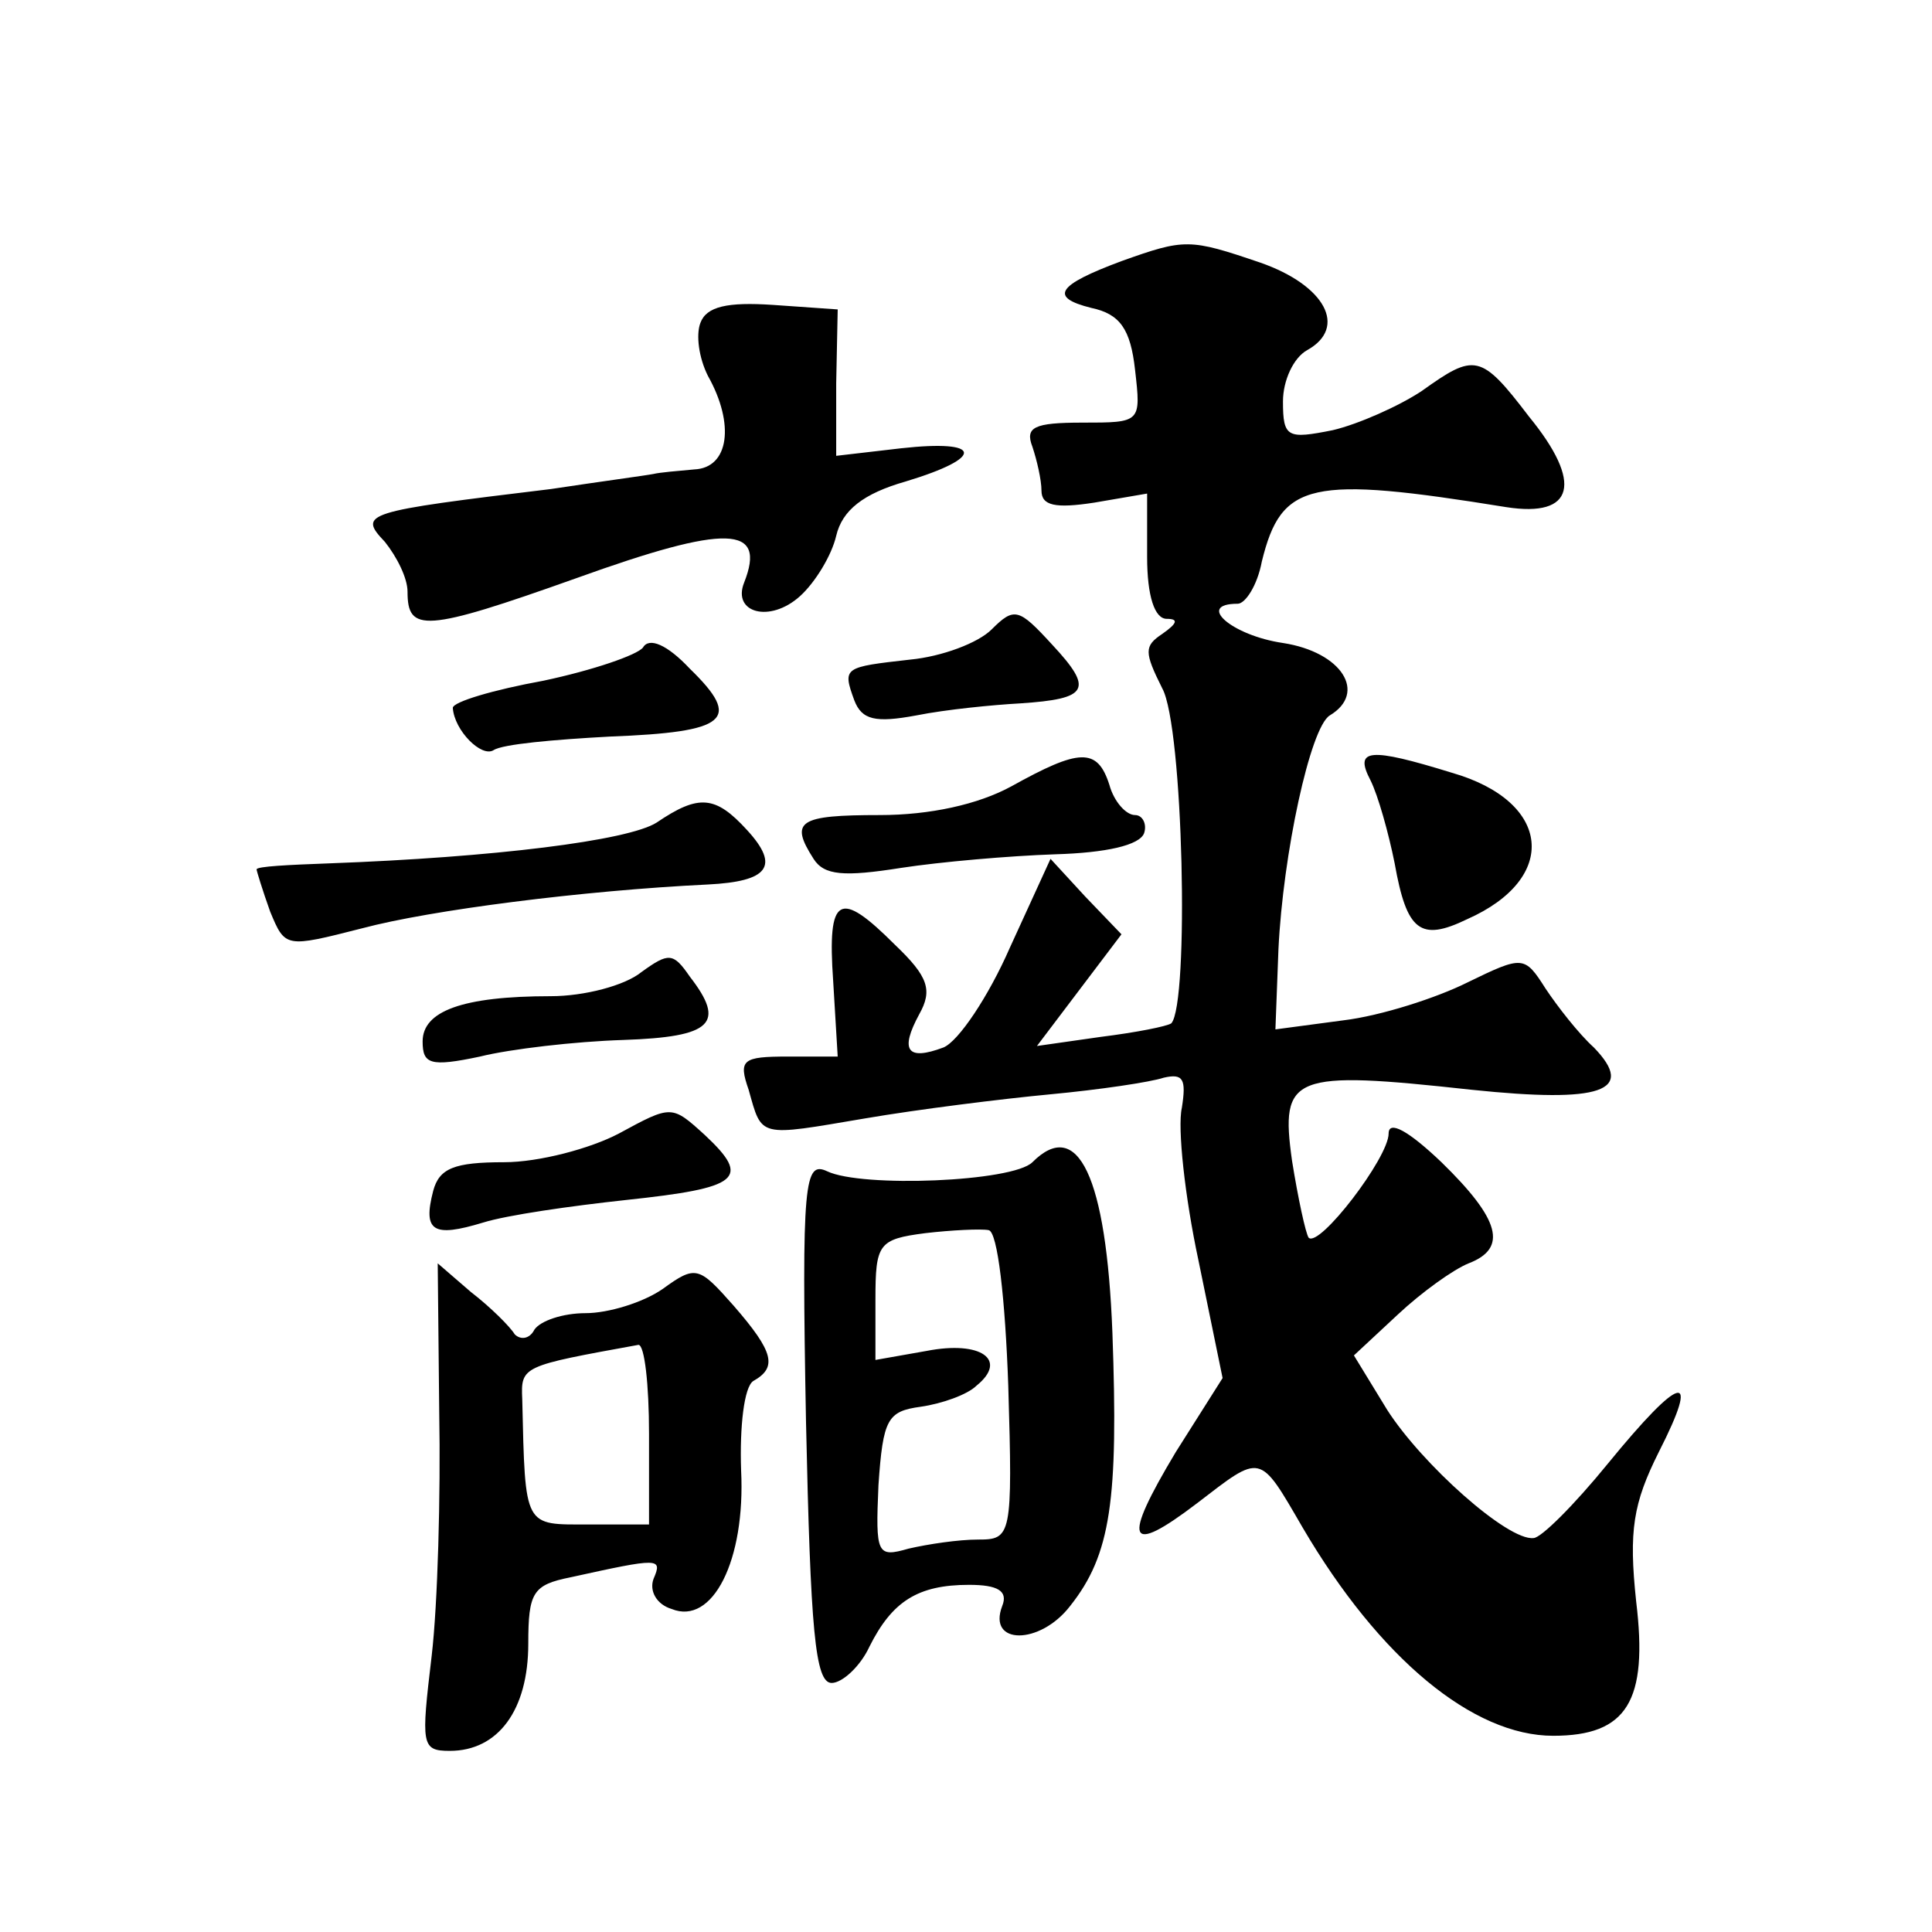 <?xml version="1.0" standalone="no"?>
<!DOCTYPE svg PUBLIC "-//W3C//DTD SVG 20010904//EN"
 "http://www.w3.org/TR/2001/REC-SVG-20010904/DTD/svg10.dtd">
<svg version="1.0" xmlns="http://www.w3.org/2000/svg"
 width="128pt" height="128pt" viewBox="0 0 128 128"
 preserveAspectRatio="xMidYMid meet">
<g transform="translate(0,128) scale(0.1,-0.1)"
fill="#0" stroke="none">
<path d="M743 1107 c-43 -16 -48 -24 -20 -31 19 -4 26 -14 29 -41 4 -35 4 -35 -35
-35 -32 0 -38 -3 -33 -16 3 -9 6 -22 6 -29 0 -10 9 -12 35 -8 l35 6 0 -42 c0 -26
5 -41 13 -41 8 0 7 -3 -3 -10 -12 -8 -12 -12 0 -36 14 -25 18 -209 6 -222 -3 -2
-23 -6 -47 -9 l-42 -6 28 37 28 37 -24 25 -23 25 -27 -59 c-14 -32 -34 -62 -44
-66 -24 -9 -29 -2 -16 22 9 16 6 25 -16 46 -37 37 -45 33 -41 -24 l3 -50 -33 0
c-30 0 -33 -2 -26 -22 9 -32 6 -31 77 -19 35 6 91 13 123 16 32 3 66 8 75 11 13
3 15 -1 12 -20 -3 -13 2 -59 11 -101 l16 -78 -31 -49 c-36 -60 -32 -69 14 -34 43
33 41 34 70 -16 51 -87 113 -138 166 -138 49 0 63 23 55 89 -5 47 -2 65 15 99 28
55 15 52 -34 -8 -22 -27 -44 -49 -49 -49 -17 -2 -74 49 -97 85 l-22 36 29 27 c16
15 37 30 47 34 26 10 21 29 -18 67 -22 21 -35 28 -35 19 0 -16 -46 -76 -53 -69
-2 3 -7 26 -11 51 -8 57 0 60 119 47 86 -9 109 -1 81 28 -10 9 -24 27 -32 39 -14
22 -15 22 -52 4 -20 -10 -57 -22 -82 -25 l-45 -6 2 53 c3 63 21 147 34 155 25 15
8 42 -31 48 -34 5 -58 26 -30 26 5 0 13 12 16 28 13 53 32 57 162 36 45 -7 51 16
15 60 -32 42 -36 42 -71 17 -15 -10 -42 -22 -59 -26 -30 -6 -33 -5 -33 19 0 14
7 29 16 34 27 15 12 43 -31 58 -47 16 -50 16 -92 1z M464 1066 c-3 -8 -1 -23 5
-35 18 -32 14 -61 -9 -62 -11 -1 -23 -2 -27 -3 -5 -1 -35 -5 -68 -10 -124 -15 -128
-16 -110 -35 8 -10 15 -24 15 -33 0 -27 11 -27 112 9 100 36 126 35 111 -3 -8 -20
17 -27 37 -9 10 9 21 27 24 40 4 17 18 28 46 36 53 16 51 28 -3 22 l-43 -5 0 48
1 49 -43 3 c-30 2 -44 -1 -48 -12z M657 863 c-9 -9 -33 -18 -54 -20 -44 -5 -45
-5 -37 -27 5 -13 14 -15 41 -10 20 4 51 7 69 8 45 3 49 9 21 39 -22 24 -25 25 -40
10z M426 851 c-4 -5 -33 -15 -66 -22 -33 -6 -60 -14 -60 -18 1 -15 19 -33 27 -28
6 4 40 7 77 9 78 3 88 11 53 45 -15 16 -27 21 -31 14z M670 759 c-22 -12 -54 -19
-87 -19 -54 0 -60 -4 -44 -29 7 -11 20 -12 58 -6 26 4 72 8 102 9 34 1 56 6 59
14 2 6 -1 12 -6 12 -6 0 -14 9 -17 20 -8 25 -20 24 -65 -1z M908 763 c5 -10 12
-35 16 -55 8 -45 17 -52 48 -37 61 27 56 78 -10 97 -55 17 -65 16 -54 -5z M435
735 c-19 -12 -108 -23 -217 -27 -27 -1 -48 -2 -48 -4 0 -1 4 -14 9 -28 10 -24 10
-24 61 -11 45 12 146 25 229 29 40 2 48 12 26 36 -21 23 -32 24 -60 5z M425 636
c-11 -9 -38 -16 -60 -16 -59 0 -85 -10 -85 -30 0 -15 5 -17 38 -10 20 5 63 10 95
11 59 2 68 11 44 42 -11 16 -14 16 -32 3z M410 529 c-19 -10 -53 -19 -76 -19 -33
0 -43 -4 -47 -19 -7 -27 0 -31 33 -21 16 5 58 11 95 15 75 8 83 14 52 43 -22 20
-22 20 -57 1z M684 510 c-13 -13 -113 -17 -136 -6 -15 7 -17 -6 -14 -166 3 -138
6 -173 17 -173 7 0 19 11 25 24 15 30 32 41 66 41 19 0 26 -4 22 -14 -10 -26 25
-26 45 0 27 34 32 70 28 181 -4 104 -23 143 -53 113z m-16 -148 c3 -100 2 -102
-20 -102 -13 0 -33 -3 -46 -6 -21 -6 -22 -4 -20 42 3 44 6 49 28 52 14 2 31 8 37
14 21 17 3 30 -33 23 l-34 -6 0 40 c0 37 2 40 33 44 17 2 37 3 42 2 6 -1 11 -46
13 -103z M291 344 c1 -54 -1 -127 -5 -161 -7 -59 -7 -63 12 -63 32 0 52 27 52 71
0 34 3 39 28 44 59 13 61 13 55 -1 -3 -8 2 -17 12 -20 27 -11 49 32 46 92 -1 29
2 55 8 59 16 9 14 19 -13 50 -23 26 -25 27 -47 11 -13 -9 -36 -16 -51 -16 -15 0
-30 -5 -34 -11 -3 -6 -9 -7 -13 -3 -3 5 -16 18 -29 28 l-22 19 1 -99z m139 -14
l0 -60 -40 0 c-43 0 -42 -3 -44 83 -1 22 0 22 77 36 4 0 7 -26 7 -59z"/>
</g>
</svg>
